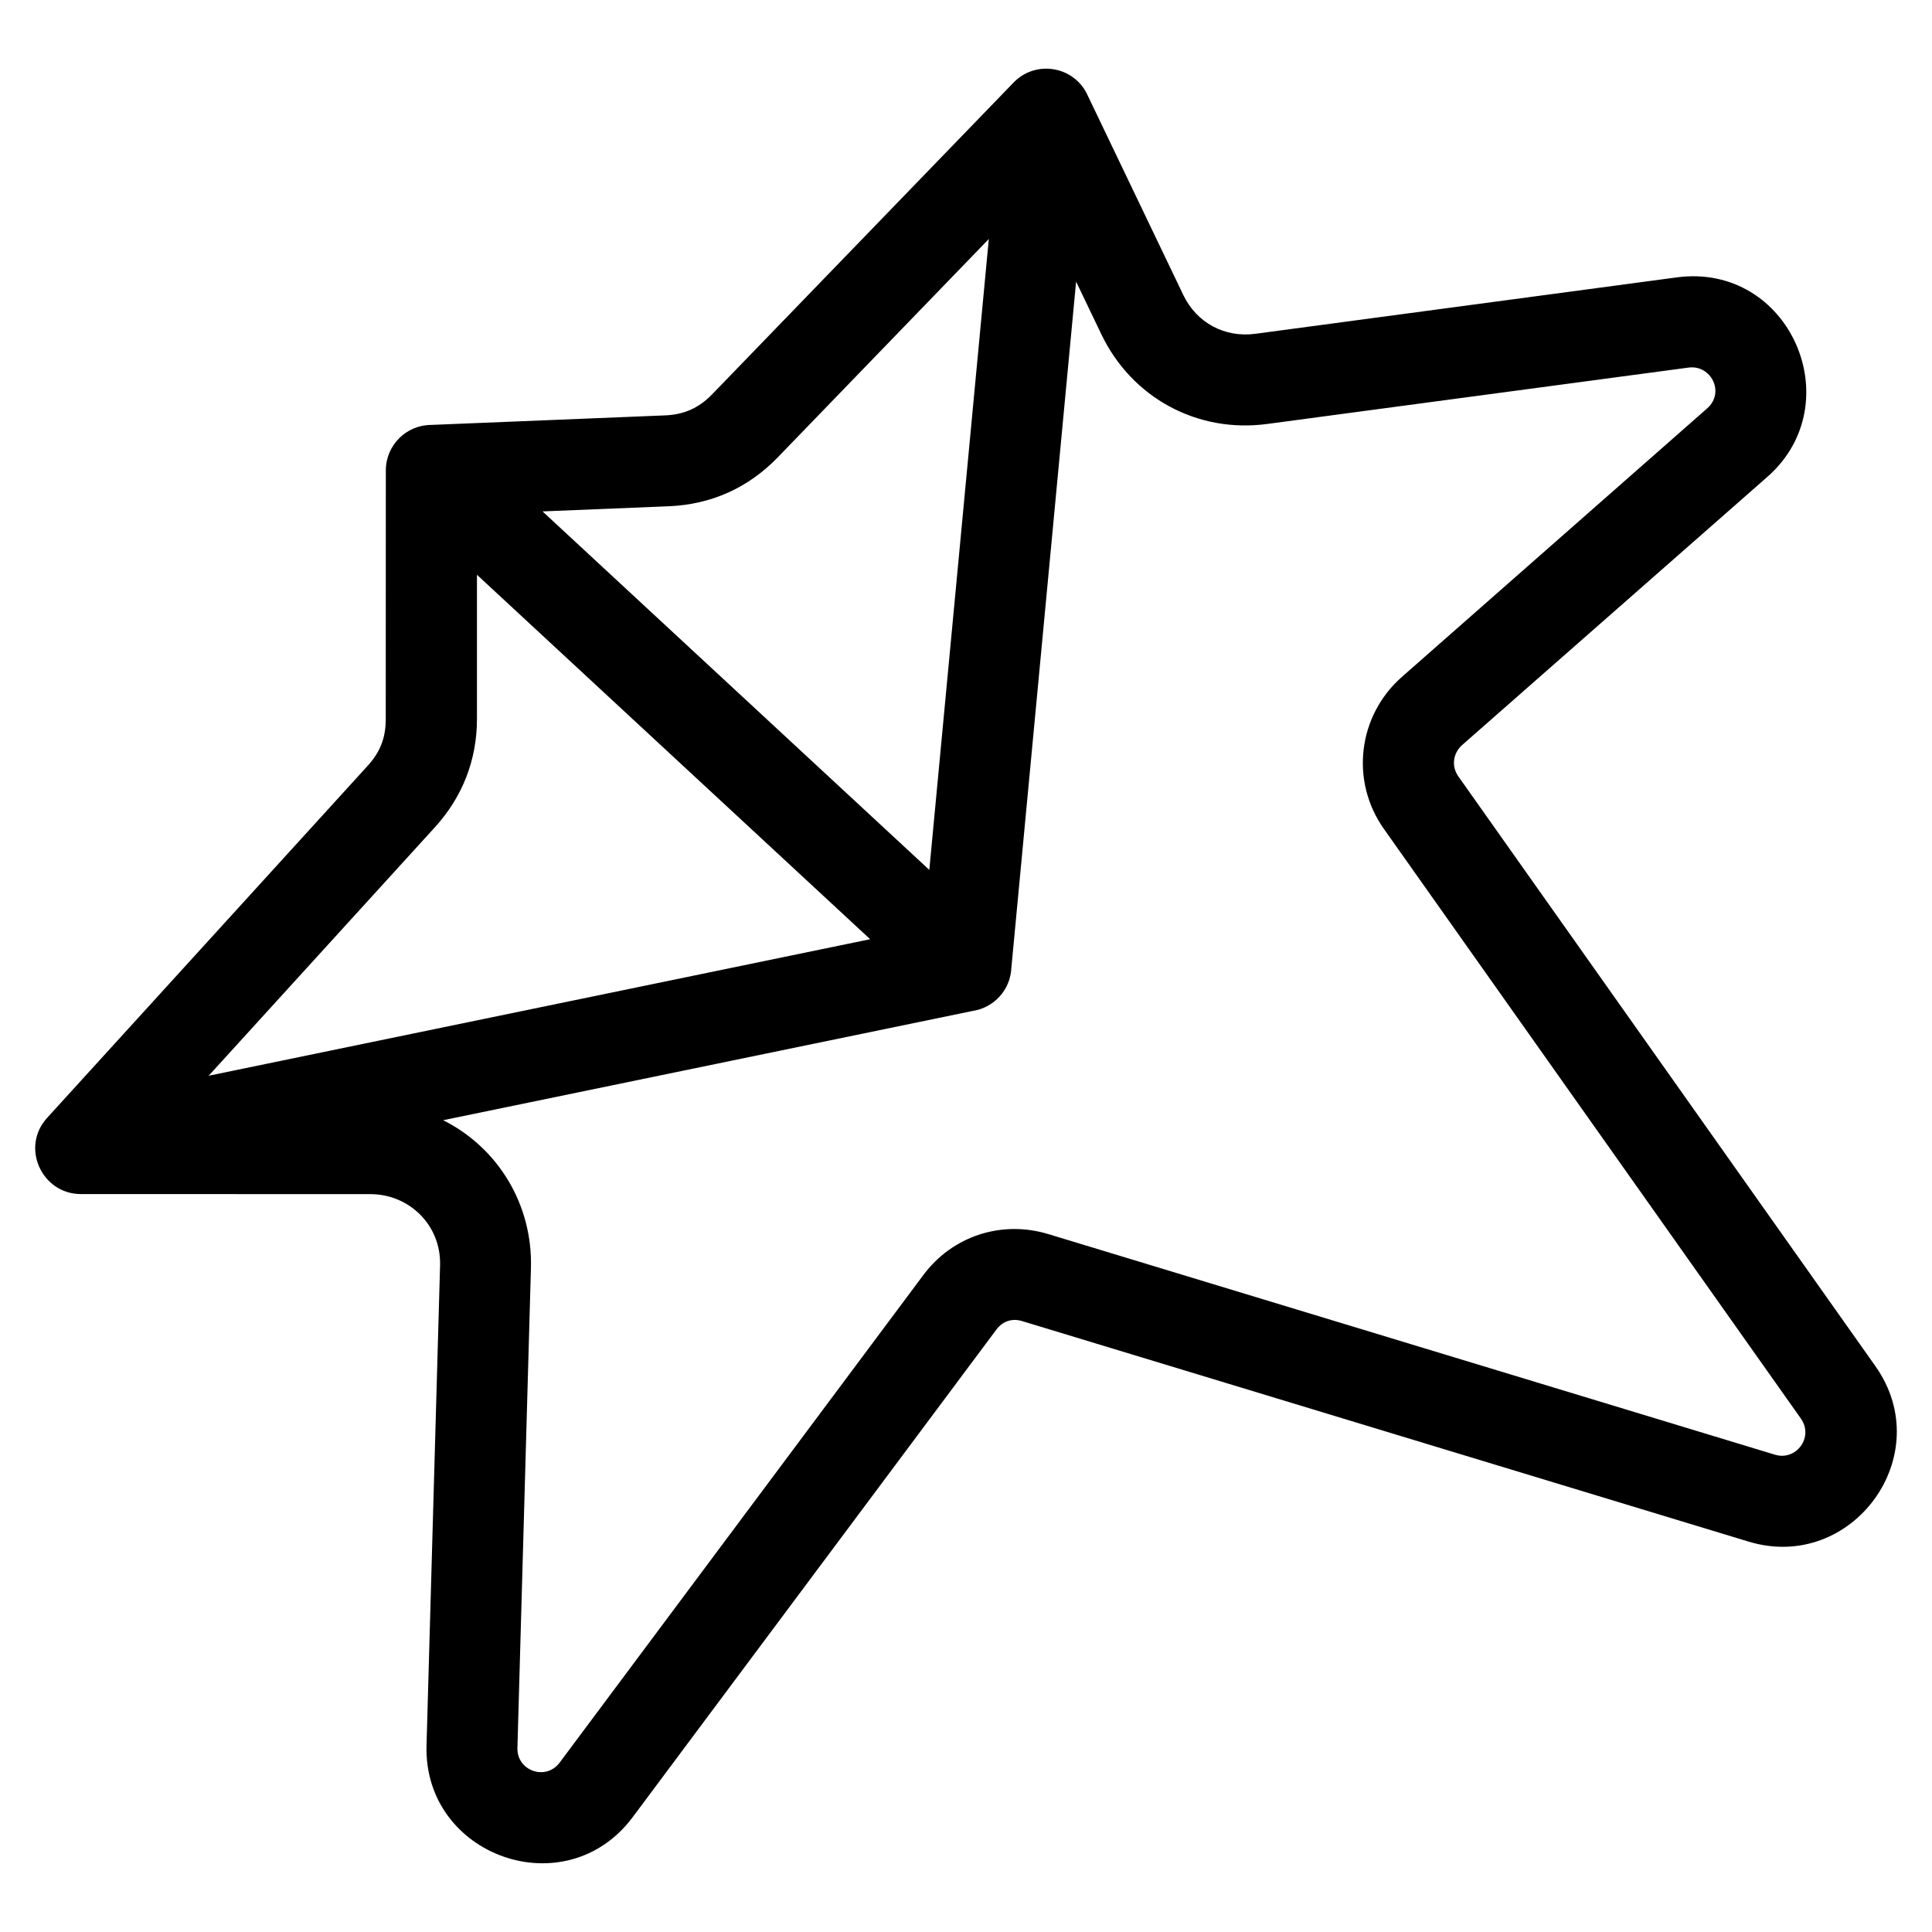 <?xml version="1.0" encoding="UTF-8"?>
<!-- Uploaded to: ICON Repo, www.svgrepo.com, Generator: ICON Repo Mixer Tools -->
<svg fill="#000000" width="800px" height="800px" version="1.1" viewBox="144 144 512 512" xmlns="http://www.w3.org/2000/svg">
 <path d="m621.25 519.93-110.51-156.27c-8.984-12.703-6.898-29.984 4.766-40.262l80.902-71.164c4.797-4.215 1.055-11.629-4.949-10.816l-111.66 14.941c-18.512 2.477-35.863-6.945-43.934-23.777l-6.684-13.949-17.16 181.89c-0.258 5.731-4.512 10.48-10.168 11.371l-140.41 28.973c14.758 7.434 23.707 22.527 23.262 39.113l-3.582 127.25c-0.168 6.062 7.523 8.793 11.191 3.879l96.375-129.2c7.734-10.379 20.754-14.613 33.133-10.859l192.57 58.465c5.629 1.703 10.336-4.66 6.859-9.574zm-246.65-127.03-104.2-96.578v38.227c0 10.801-3.832 20.641-11.098 28.629l-60 65.902zm-128.35-124.23c0-6.652 5.391-12.055 12.055-12.062l61.98-2.527c5.004-0.203 8.957-1.977 12.438-5.582l79.867-82.605c5.957-6.184 16.316-4.34 19.742 3.582l25.262 52.715c3.535 7.379 10.992 11.355 19.09 10.27l111.66-14.949c29.949-4.004 46.242 33.328 24.027 52.859l-80.938 71.113c-2.402 2.191-2.832 5.617-0.945 8.289l110.51 156.27c16.715 23.648-6.195 54.816-33.59 46.504l-192.58-58.457c-2.637-0.805-5.141 0.066-6.777 2.262l-96.375 129.2c-17.781 23.844-55.473 10.344-54.645-18.996l3.59-127.2c0.297-10.941-8.445-18.895-18.406-18.895l-76.805-0.023c-10.301 0-16.043-12.367-8.926-20.191l84.969-93.324c3.344-3.676 4.773-7.422 4.773-12.383l0.023-65.883zm41.527 10.859 102.5 95 15.77-167.19-55.941 57.875c-7.82 8.086-17.637 12.488-28.879 12.949z"/>
</svg>